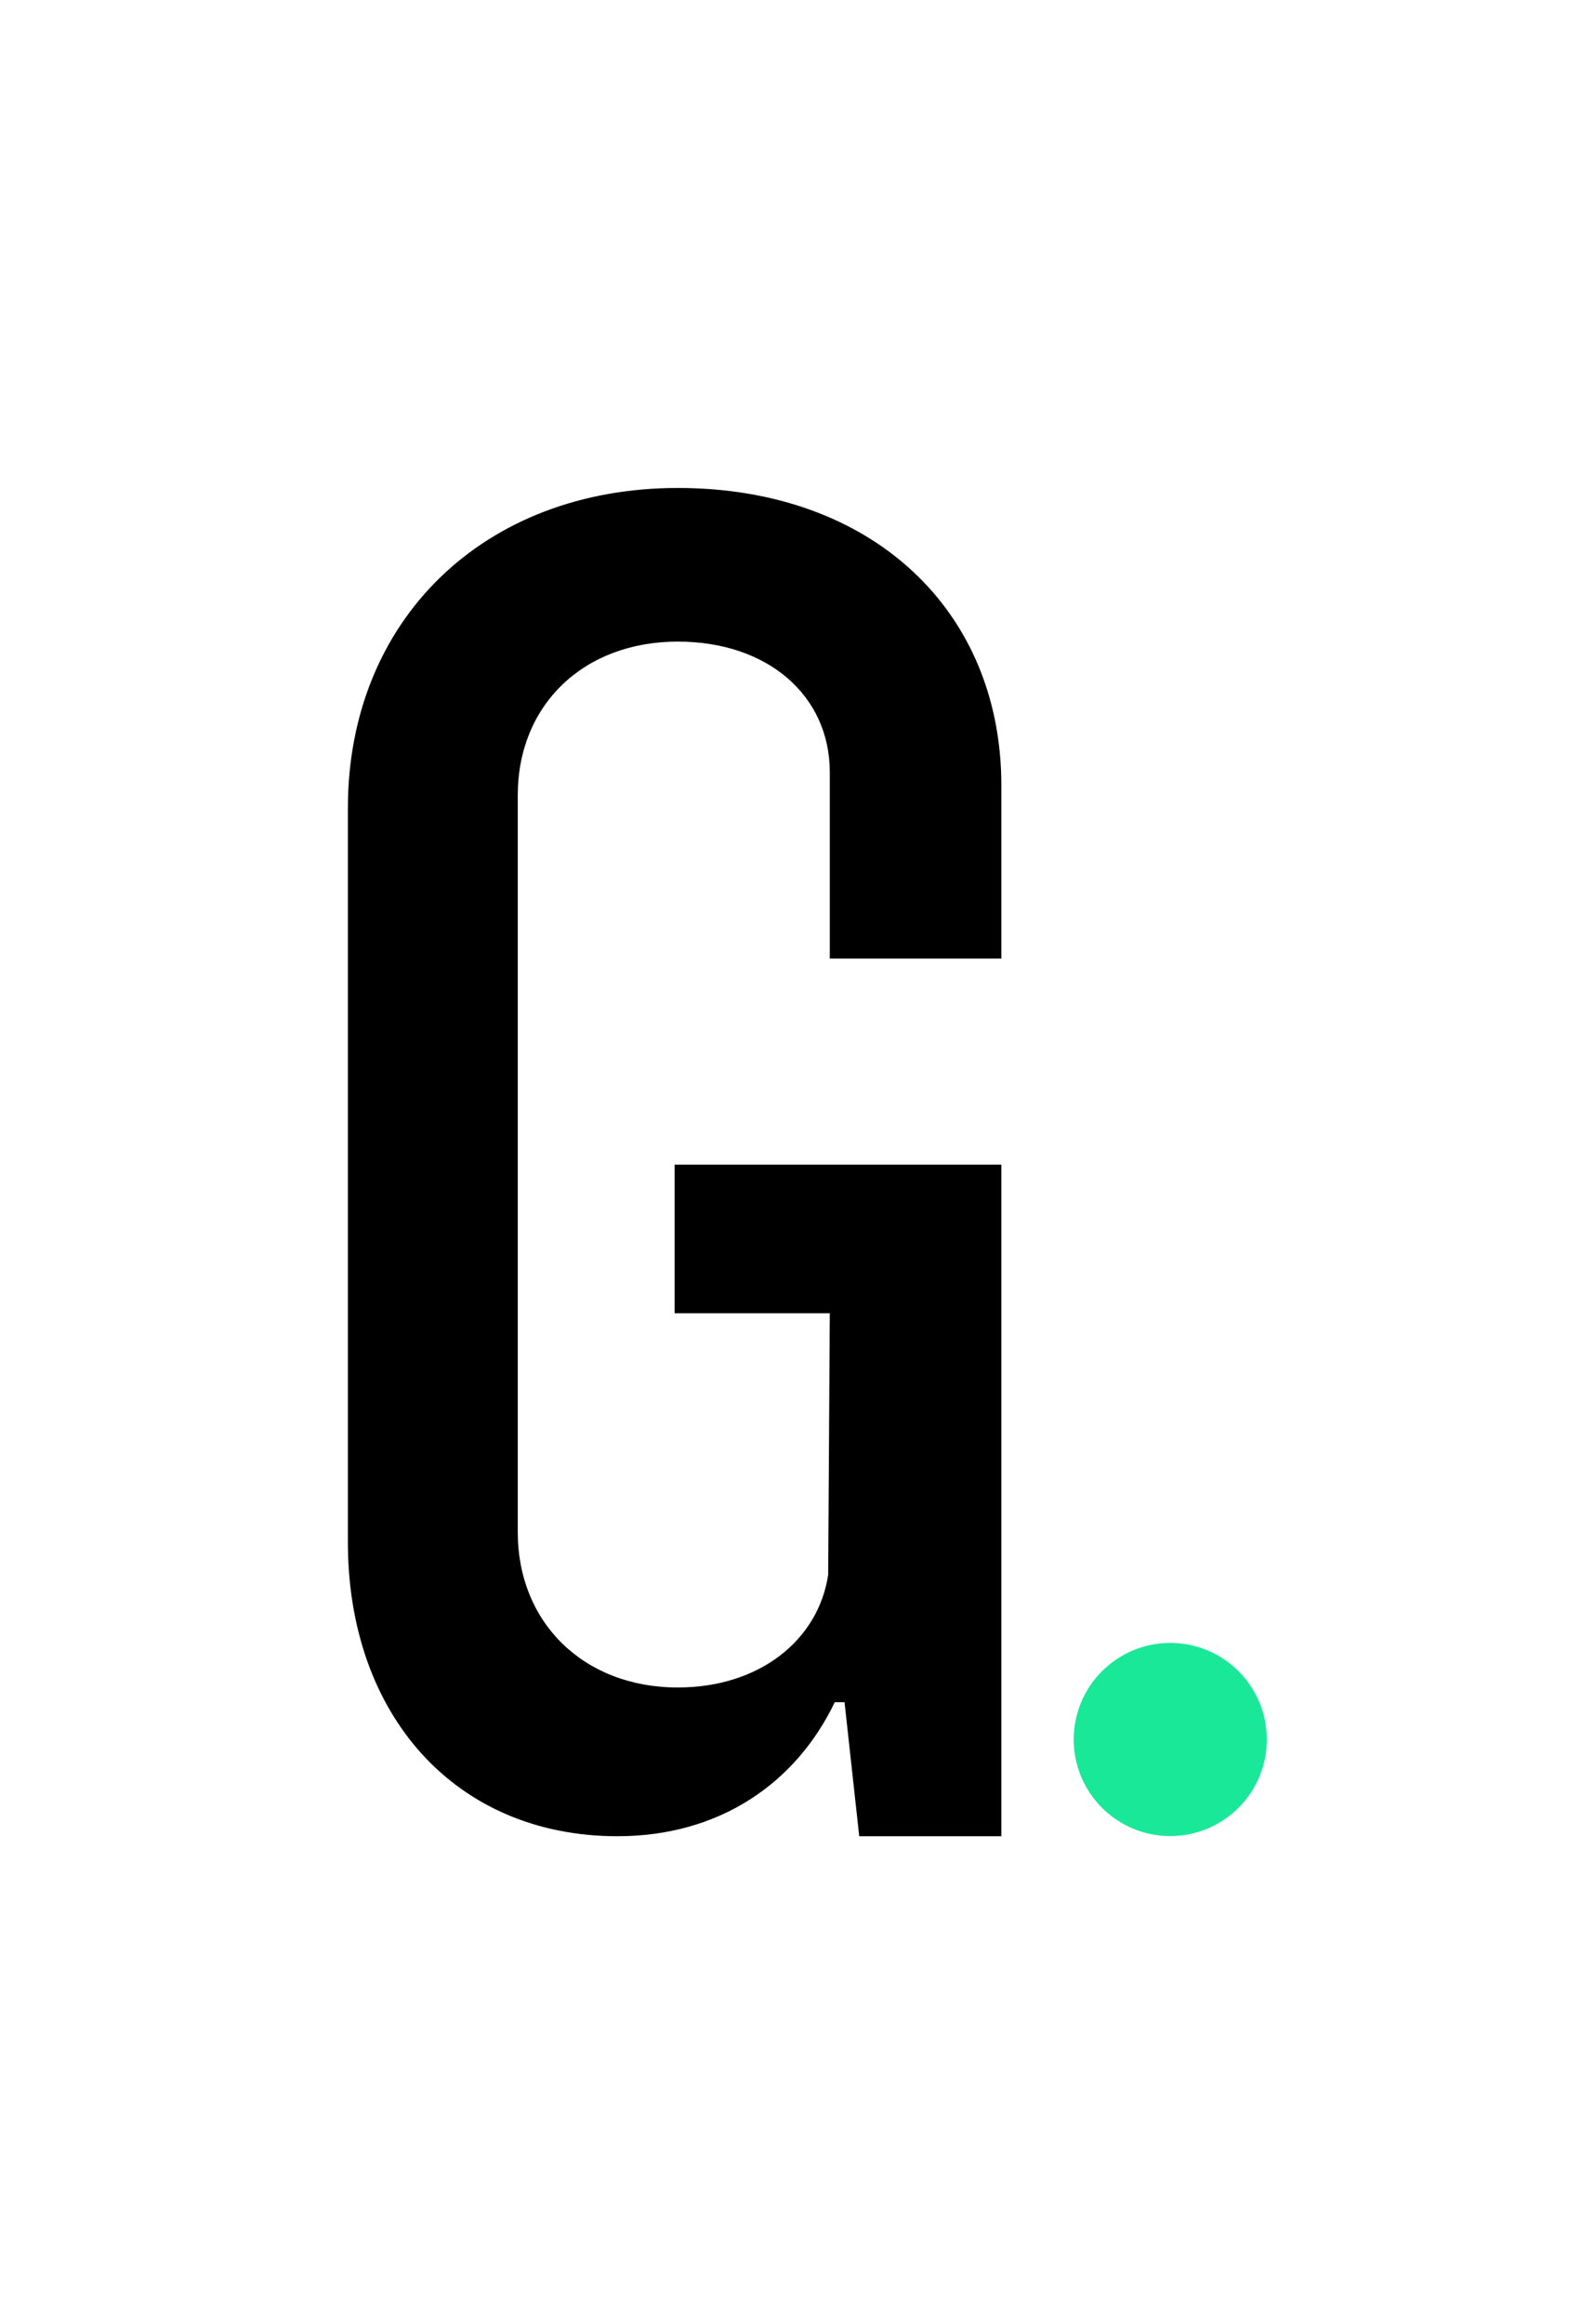 <svg xmlns="http://www.w3.org/2000/svg" viewBox="0 0 228 332.34">
  <path
    class="letter"
    d="M49.76,220.5v-104.92c0-26.87,19.4-45.8,47.2-45.8s46.27,17.53,46.27,42.53v24.77h-24.54v-26.64c0-10.98-8.88-18.69-21.73-18.69-13.55,0-22.9,9.11-22.9,21.97v105.39c0,12.85,9.35,22.2,22.9,22.2,11.68,0,20.1-6.78,21.5-16.12l.23-37.39h-22.2v-21.26h46.74v96.04h-20.33l-2.1-19.16h-1.4c-5.61,11.68-16.59,19.16-31.08,19.16-23.13,0-38.56-17.29-38.56-42.06"
  />
  <path
    class="dot"
    d="M181.2,248.75c0,7.63-6.18,13.81-13.81,13.81s-13.81-6.18-13.81-13.81,6.18-13.81,13.81-13.81,13.81,6.18,13.81,13.81"
  />
  <style>
    .letter {
      fill: #000;
    }
    .dot {
      fill: rgb(26, 232, 153);
    }
    @media (prefers-color-scheme: dark) {
      .letter {
        fill: #FFF;
      }
    }
  </style>
</svg>
